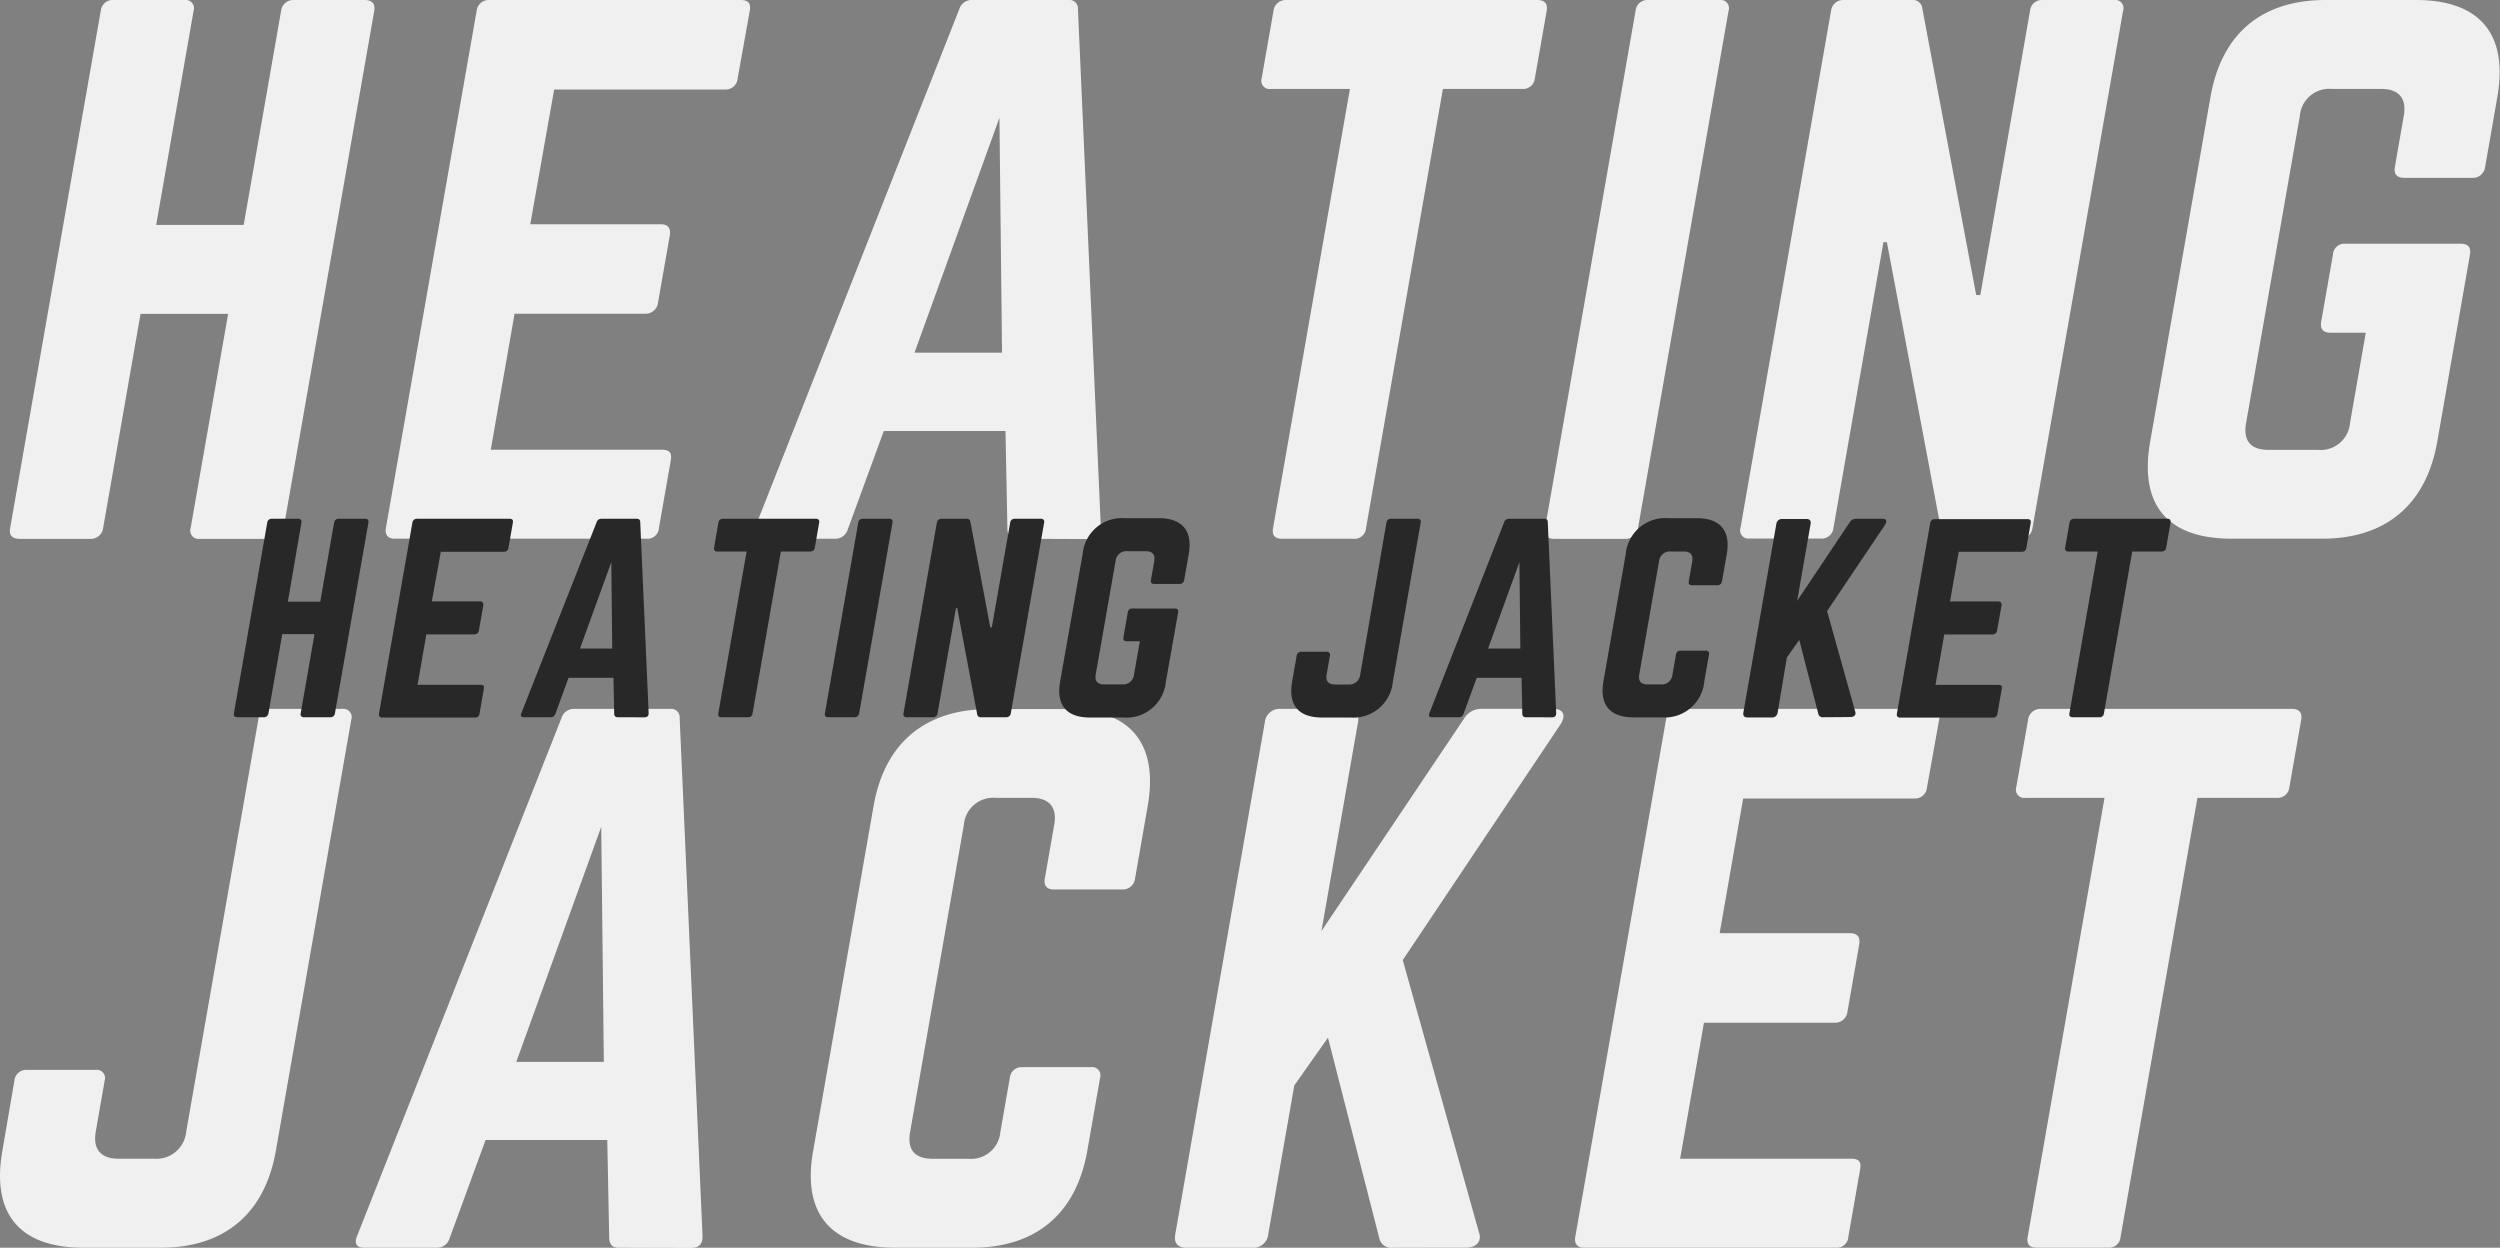 <svg xmlns="http://www.w3.org/2000/svg" viewBox="0 0 347.37 173.37"><rect x="0" y="0" width="347.37" height="173.37" fill="#808080" stroke="none"/><defs><style>.cls-1{fill:#f0f0f0;}.cls-2{fill:#282828;}</style></defs><title>top_title03</title><g id="レイヤー_2" data-name="レイヤー 2"><g id="main"><path class="cls-1" d="M39.06,1.5A1.71,1.71,0,0,1,40.84,0h9.79C51.77,0,52.15.56,52,1.5L39.41,73.37a1.68,1.68,0,0,1-1.88,1.5H27.75a1.15,1.15,0,0,1-1.26-1.5l5.21-29.76H19.53L14.33,73.37a1.71,1.71,0,0,1-1.78,1.5H2.76c-1.14,0-1.52-.56-1.35-1.5L14,1.5A1.68,1.68,0,0,1,15.86,0h9.79A1.15,1.15,0,0,1,26.9,1.5L21.7,31.25H33.86Z"/><path class="cls-1" d="M102.5,10.85a1.68,1.68,0,0,1-1.8,1.59H77L73.68,31.16H91.82c1,0,1.42.56,1.24,1.59L91.44,42a1.74,1.74,0,0,1-1.8,1.59H71.5l-3.31,18.9H91.94c1.14,0,1.44.47,1.26,1.5l-1.64,9.36a1.59,1.59,0,0,1-1.78,1.5h-35c-.85,0-1.33-.56-1.16-1.5L66.23,1.5A1.68,1.68,0,0,1,67.92,0h35c1.14,0,1.42.56,1.26,1.5Z"/><path class="cls-1" d="M141.27,74.86c-.86,0-1.25-.47-1.29-1.31l-.27-13.66H122.8l-5,13.66a1.8,1.8,0,0,1-1.75,1.31H105.93c-1,0-1.42-.56-1-1.59l28.36-72A1.81,1.81,0,0,1,135.18,0h13.21a1.2,1.2,0,0,1,1.39,1.31l3.18,72c0,1-.47,1.59-1.61,1.59Zm-2.4-58.49L127.07,49h12.16Z"/><path class="cls-1" d="M213.65,0c1,0,1.42.56,1.26,1.5l-1.64,9.36a1.65,1.65,0,0,1-1.78,1.5h-11l-10.68,61a1.6,1.6,0,0,1-1.78,1.5h-9.88c-1,0-1.44-.47-1.26-1.5l10.68-61h-11a1.15,1.15,0,0,1-1.26-1.5l1.64-9.36A1.71,1.71,0,0,1,178.69,0Z"/><path class="cls-1" d="M238.92,0a1.15,1.15,0,0,1,1.26,1.5L227.6,73.37a1.71,1.71,0,0,1-1.78,1.5h-9.88c-1,0-1.42-.56-1.26-1.5L227.26,1.5A1.65,1.65,0,0,1,229,0Z"/><path class="cls-1" d="M293.73,0A1.15,1.15,0,0,1,295,1.5L282.41,73.37a1.71,1.71,0,0,1-1.78,1.5h-9.41a1.33,1.33,0,0,1-1.5-1.22l-7.54-40h-.48l-6.94,39.68a1.65,1.65,0,0,1-1.78,1.5h-9.88a1.15,1.15,0,0,1-1.26-1.5L254.42,1.5A1.71,1.71,0,0,1,256.21,0h9.4a1.33,1.33,0,0,1,1.5,1.22L274.59,41h.57L282.07,1.5A1.65,1.65,0,0,1,283.85,0Z"/><path class="cls-1" d="M307.14,13.48c1.54-8.8,7.11-13.48,16-13.48h12.54c8.83,0,12.86,4.68,11.32,13.48l-1.7,9.73a1.71,1.71,0,0,1-1.78,1.5h-9.5c-1,0-1.42-.56-1.26-1.5L334,16.1c.43-2.43-.67-3.74-3.14-3.74h-6.84a4.09,4.09,0,0,0-4.46,3.74l-7.47,42.67c-.44,2.53.67,3.74,3.15,3.74h6.84a4.09,4.09,0,0,0,4.45-3.74l2.19-12.54h-4.94c-1,0-1.42-.56-1.26-1.5l1.64-9.36a1.59,1.59,0,0,1,1.78-1.5h16c.95,0,1.44.47,1.26,1.5l-4.55,26c-1.54,8.8-7.2,13.48-16,13.48H310.08c-8.93,0-12.86-4.68-11.32-13.48Z"/><path class="cls-1" d="M35.89,100a1.65,1.65,0,0,1,1.78-1.5h9.88a1.15,1.15,0,0,1,1.26,1.5L38.33,159.89c-1.54,8.8-7.2,13.48-16,13.48H11.65c-8.93,0-12.86-4.68-11.32-13.48L2,150.16a1.65,1.65,0,0,1,1.78-1.5h9.5a1.15,1.15,0,0,1,1.26,1.5l-1.24,7.11C12.9,159.7,14,161,16.47,161h4.94a4.15,4.15,0,0,0,4.46-3.74Z"/><path class="cls-1" d="M85.94,173.37c-.86,0-1.25-.47-1.29-1.31l-.27-13.66H67.47l-5,13.66a1.8,1.8,0,0,1-1.75,1.31H50.6c-1,0-1.42-.56-1-1.59L78,99.81a1.81,1.81,0,0,1,1.84-1.31H93.05a1.2,1.2,0,0,1,1.39,1.31l3.18,72c0,1-.47,1.59-1.61,1.59Zm-2.4-58.49L71.74,147.54H83.9Z"/><path class="cls-1" d="M157.71,122.09a1.71,1.71,0,0,1-1.78,1.5h-9.5c-1,0-1.42-.56-1.26-1.5l1.31-7.49c.43-2.43-.67-3.74-3.15-3.74h-4.94a4.09,4.09,0,0,0-4.46,3.74l-7.47,42.67c-.44,2.53.67,3.74,3.14,3.74h4.94a4.09,4.09,0,0,0,4.46-3.74l1.31-7.49a1.65,1.65,0,0,1,1.78-1.5h9.5a1.15,1.15,0,0,1,1.26,1.5l-1.77,10.11c-1.54,8.8-7.2,13.48-16,13.48H124.41c-8.93,0-13-4.68-11.42-13.48L121.38,112c1.54-8.8,7.2-13.48,16.13-13.48h10.64c8.83,0,12.86,4.68,11.32,13.48Z"/><path class="cls-1" d="M193.57,173.37a1.71,1.71,0,0,1-1.94-1.4l-7.11-27.79-4.68,6.64-3.62,20.68a2.07,2.07,0,0,1-2.23,1.87h-9.12c-1.24,0-1.79-.66-1.57-1.87l12.44-71.12A2.07,2.07,0,0,1,178,98.5h9.12c1.23,0,1.78.66,1.57,1.87l-5.08,29,19.79-29.48a2.78,2.78,0,0,1,2.43-1.4h10c1.42,0,1.83.94.94,2.25l-21.86,32.66,10.58,37.81c.45,1.22-.28,2.15-1.8,2.15Z"/><path class="cls-1" d="M267.76,109.36a1.68,1.68,0,0,1-1.8,1.59H242.21l-3.27,18.72h18.15c1,0,1.42.56,1.24,1.59l-1.62,9.26a1.74,1.74,0,0,1-1.8,1.59H236.76L233.45,161H257.2c1.14,0,1.44.47,1.26,1.5l-1.64,9.36a1.59,1.59,0,0,1-1.78,1.5h-35c-.85,0-1.33-.56-1.16-1.5L231.49,100a1.68,1.68,0,0,1,1.69-1.5h35c1.14,0,1.42.56,1.26,1.5Z"/><path class="cls-1" d="M318.49,98.5c1,0,1.42.56,1.26,1.5l-1.64,9.36a1.65,1.65,0,0,1-1.78,1.5h-11l-10.68,61a1.6,1.6,0,0,1-1.78,1.5H283c-1,0-1.44-.47-1.26-1.5l10.68-61h-11a1.15,1.15,0,0,1-1.26-1.5l1.64-9.36a1.71,1.71,0,0,1,1.78-1.5Z"/><path class="cls-2" d="M46.42,72.63a.63.63,0,0,1,.66-.55h3.61c.42,0,.56.21.5.55L46.54,99.11a.62.62,0,0,1-.69.55H42.24a.42.42,0,0,1-.46-.55l1.92-11H39.22l-1.92,11a.63.63,0,0,1-.66.55H33c-.42,0-.56-.21-.5-.55l4.63-26.48a.62.62,0,0,1,.69-.55h3.6a.42.42,0,0,1,.46.55L40,83.6H44.5Z"/><path class="cls-2" d="M70.66,76.08a.62.62,0,0,1-.66.59H61.25L60,83.56h6.69c.35,0,.52.21.46.59l-.6,3.41a.64.64,0,0,1-.66.59H59.24l-1.22,7h8.75c.42,0,.53.17.46.55l-.6,3.45a.59.59,0,0,1-.66.55H53.09c-.32,0-.49-.21-.43-.55L57.3,72.63a.62.62,0,0,1,.62-.55H70.8c.42,0,.52.21.46.55Z"/><path class="cls-2" d="M85.82,99.66c-.31,0-.46-.17-.48-.48l-.1-5H79l-1.83,5a.66.66,0,0,1-.64.48H72.8c-.39,0-.52-.21-.35-.59L82.9,72.56a.67.67,0,0,1,.68-.48h4.87a.44.44,0,0,1,.51.48l1.17,26.52c0,.38-.17.59-.59.59Zm-.88-21.55-4.35,12h4.48Z"/><path class="cls-2" d="M113.36,72.08c.39,0,.52.21.46.55l-.6,3.45a.61.61,0,0,1-.66.55H108.5l-3.93,22.48a.59.59,0,0,1-.66.55h-3.64c-.35,0-.53-.17-.46-.55l3.93-22.48H99.68a.42.42,0,0,1-.46-.55l.6-3.45a.63.63,0,0,1,.66-.55Z"/><path class="cls-2" d="M123.55,72.08a.42.42,0,0,1,.46.55l-4.63,26.48a.63.63,0,0,1-.66.55h-3.64c-.39,0-.52-.21-.46-.55l4.63-26.48a.61.61,0,0,1,.66-.55Z"/><path class="cls-2" d="M144.62,72.08a.42.42,0,0,1,.46.55l-4.63,26.48a.63.63,0,0,1-.66.55h-3.47a.49.49,0,0,1-.55-.45L133,84.49h-.17l-2.56,14.62a.61.61,0,0,1-.66.55H126a.42.42,0,0,1-.46-.55l4.63-26.48a.63.63,0,0,1,.66-.55h3.46a.49.49,0,0,1,.55.45l2.76,14.65h.21l2.55-14.55a.61.61,0,0,1,.66-.55Z"/><path class="cls-2" d="M150.43,77a5.49,5.49,0,0,1,5.91-5H161c3.26,0,4.74,1.72,4.17,5l-.63,3.59a.63.63,0,0,1-.66.55h-3.5c-.39,0-.52-.21-.46-.55l.46-2.62c.16-.9-.25-1.38-1.16-1.38h-2.52A1.51,1.51,0,0,0,155,78l-2.75,15.72c-.16.93.25,1.38,1.16,1.38h2.52a1.51,1.51,0,0,0,1.64-1.38l.81-4.62h-1.82c-.38,0-.52-.21-.46-.55l.6-3.45a.59.59,0,0,1,.66-.55h5.88c.35,0,.53.17.46.55L162,94.7a5.51,5.51,0,0,1-5.91,5h-4.62c-3.29,0-4.74-1.72-4.17-5Z"/><path class="cls-2" d="M192.64,72.63a.61.61,0,0,1,.66-.55h3.64a.42.42,0,0,1,.46.55L193.54,94.7a5.51,5.51,0,0,1-5.91,5h-3.92c-3.29,0-4.74-1.72-4.17-5l.63-3.59a.61.61,0,0,1,.66-.55h3.5a.42.42,0,0,1,.46.55l-.46,2.62c-.16.9.25,1.38,1.16,1.38h1.82A1.53,1.53,0,0,0,189,93.73Z"/><path class="cls-2" d="M212,99.66c-.31,0-.46-.17-.48-.48l-.1-5h-6.23l-1.83,5a.66.66,0,0,1-.64.48h-3.75c-.39,0-.52-.21-.35-.59L209,72.56a.67.67,0,0,1,.68-.48h4.87a.44.44,0,0,1,.51.48l1.17,26.52c0,.38-.17.59-.59.59Zm-.88-21.55-4.35,12h4.48Z"/><path class="cls-2" d="M239.27,80.77a.63.63,0,0,1-.66.55h-3.5c-.39,0-.52-.21-.46-.55l.48-2.76c.16-.9-.25-1.38-1.16-1.38h-1.82A1.51,1.51,0,0,0,230.52,78l-2.75,15.72c-.16.93.25,1.38,1.16,1.38h1.82a1.51,1.51,0,0,0,1.64-1.38l.48-2.76a.61.61,0,0,1,.66-.55H237a.42.42,0,0,1,.46.55l-.65,3.72a5.51,5.51,0,0,1-5.91,5H227c-3.29,0-4.77-1.72-4.21-5L225.89,77a5.52,5.52,0,0,1,5.95-5h3.92c3.25,0,4.74,1.72,4.17,5Z"/><path class="cls-2" d="M253.36,99.66a.63.63,0,0,1-.72-.52L250,88.91l-1.72,2.45L247,99a.76.76,0,0,1-.82.69h-3.36c-.46,0-.66-.24-.58-.69l4.58-26.2a.77.77,0,0,1,.82-.69H251c.46,0,.66.24.58.69l-1.87,10.69L257,72.6a1,1,0,0,1,.9-.52h3.68c.53,0,.67.35.35.83l-8.06,12,3.9,13.93c.17.45-.1.79-.66.79Z"/><path class="cls-2" d="M281.57,76.08a.62.62,0,0,1-.66.59h-8.75l-1.21,6.9h6.69c.35,0,.52.21.46.59l-.6,3.41a.64.64,0,0,1-.66.59h-6.69l-1.22,7h8.75c.42,0,.53.17.46.55l-.6,3.45a.59.59,0,0,1-.66.55H264c-.32,0-.49-.21-.43-.55l4.63-26.48a.62.62,0,0,1,.62-.55h12.88c.42,0,.52.21.46.55Z"/><path class="cls-2" d="M301.13,72.08c.39,0,.52.21.46.55l-.6,3.45a.61.61,0,0,1-.66.55h-4.06l-3.93,22.48a.59.59,0,0,1-.66.55H288c-.35,0-.53-.17-.46-.55l3.93-22.48h-4.06a.42.42,0,0,1-.46-.55l.6-3.45a.63.63,0,0,1,.66-.55Z"/></g></g></svg>